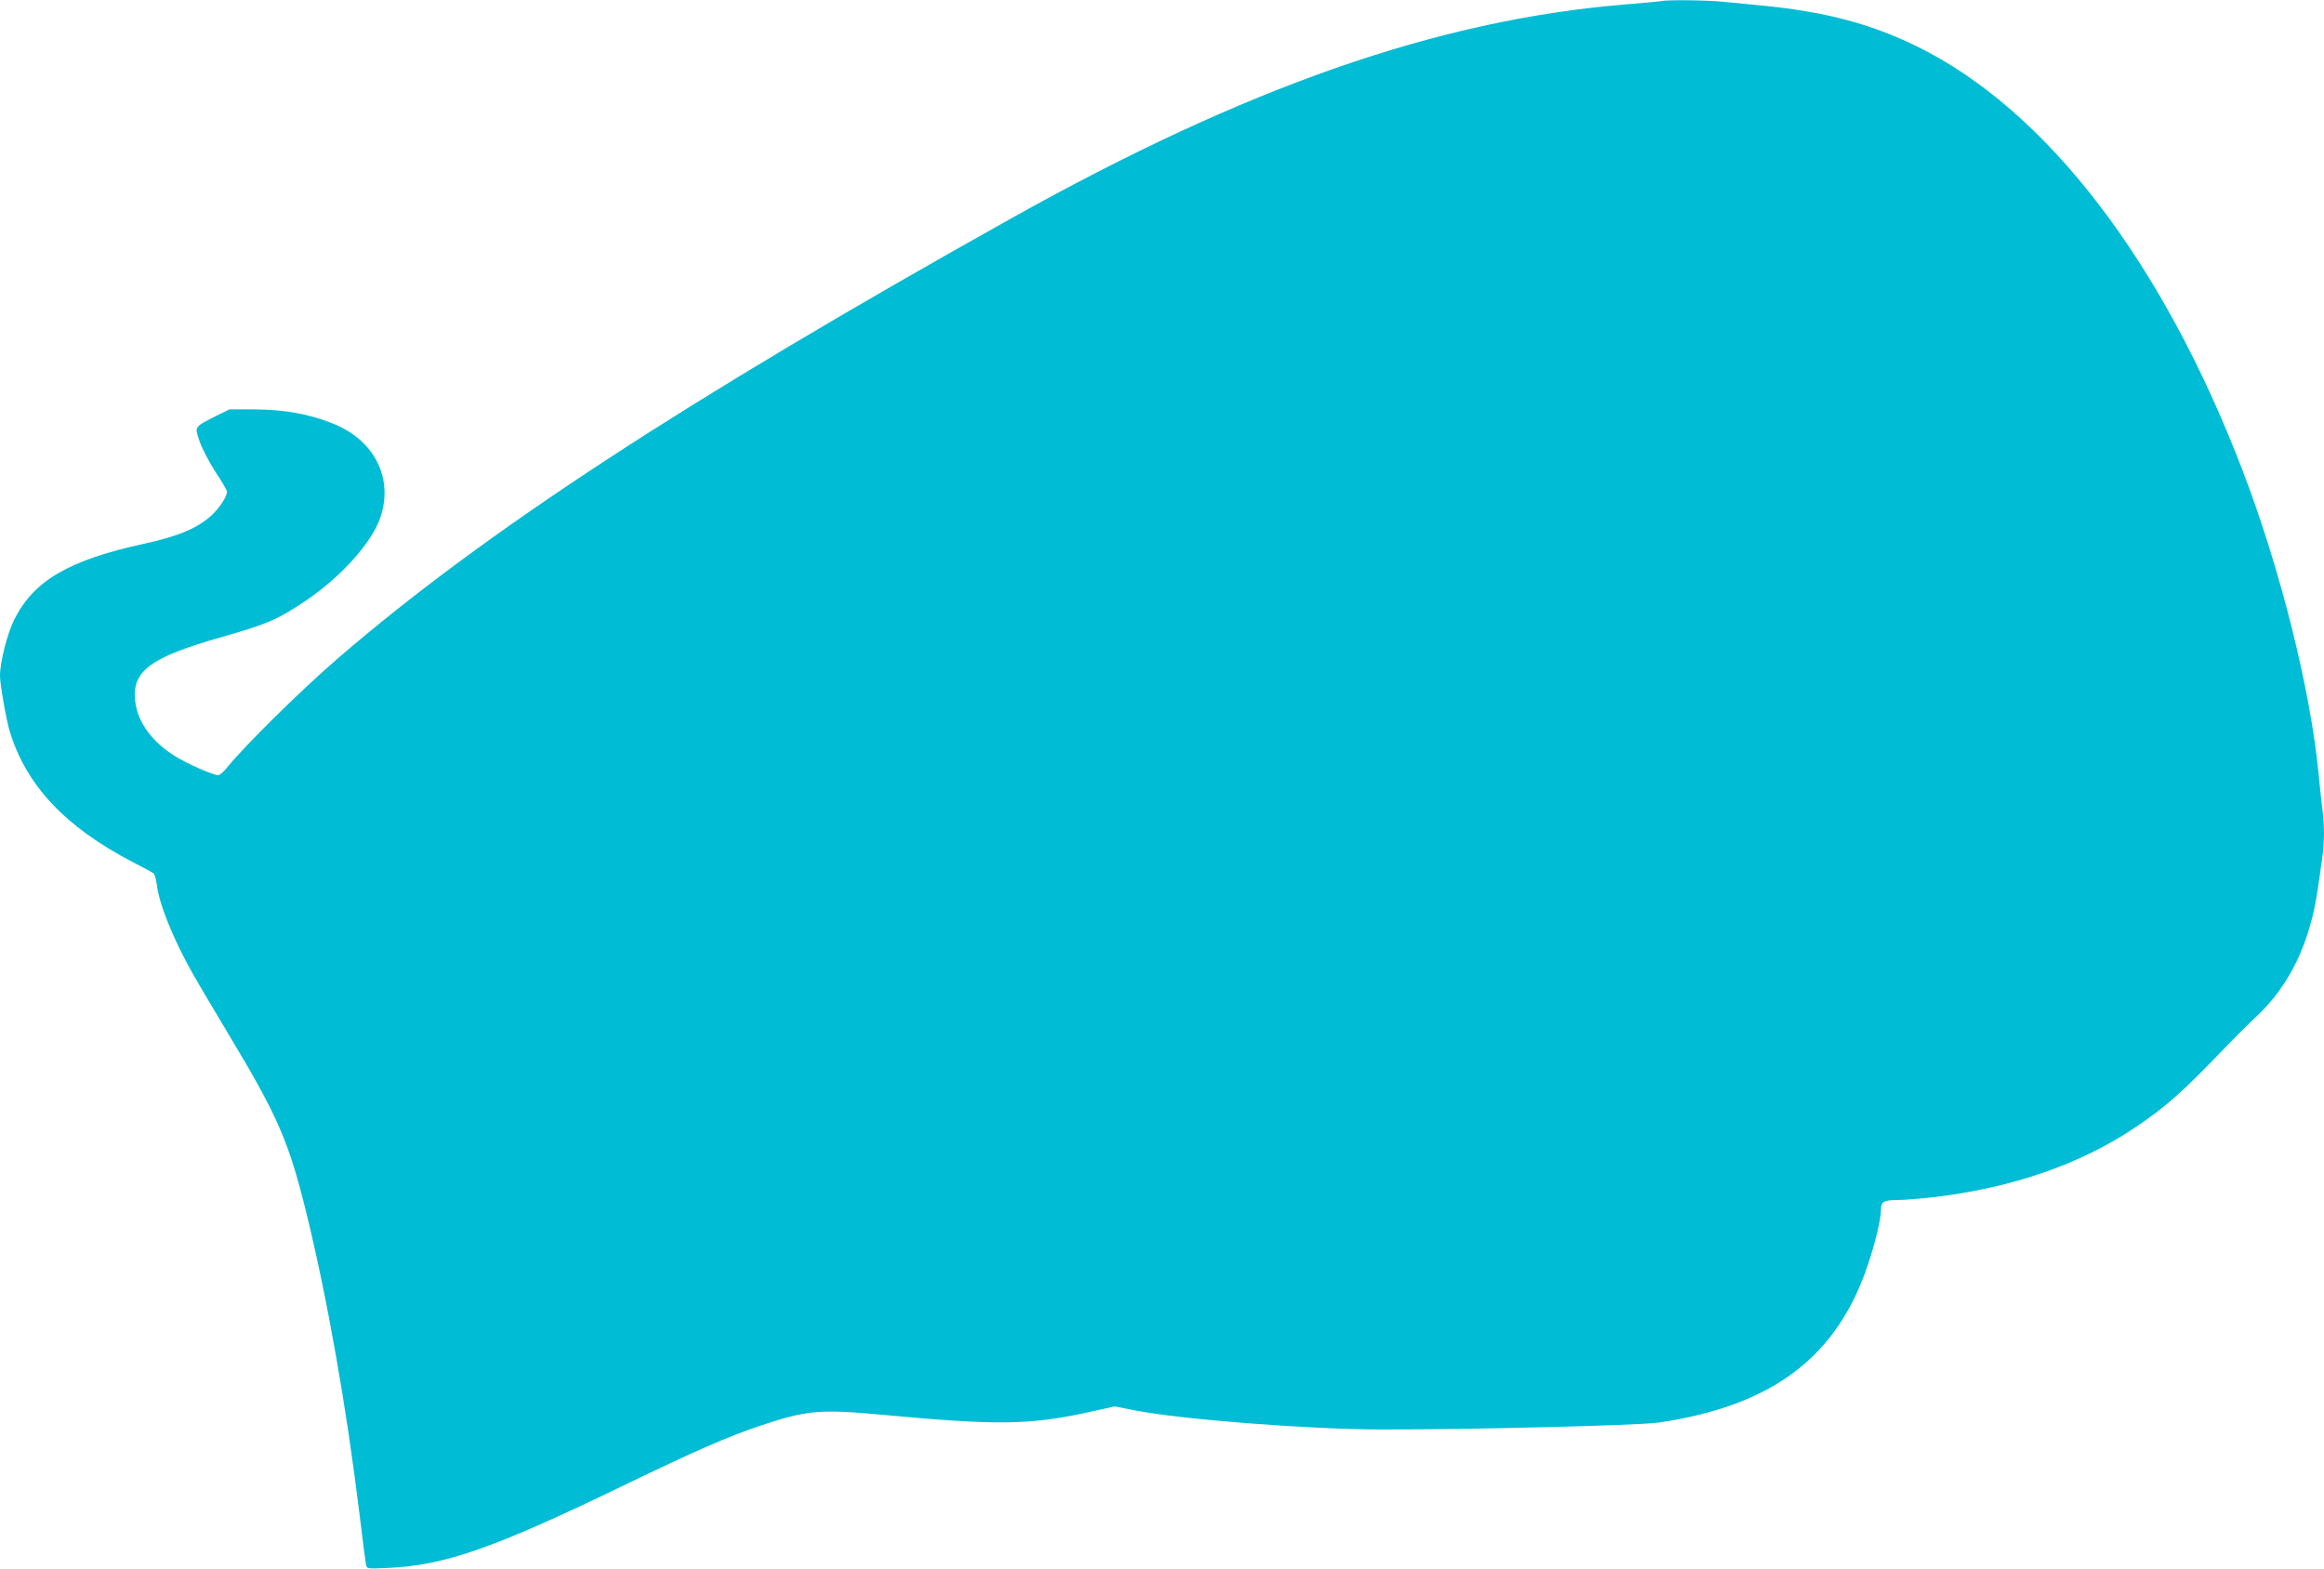 <?xml version="1.0" standalone="no"?>
<!DOCTYPE svg PUBLIC "-//W3C//DTD SVG 20010904//EN"
 "http://www.w3.org/TR/2001/REC-SVG-20010904/DTD/svg10.dtd">
<svg version="1.0" xmlns="http://www.w3.org/2000/svg"
 width="1280pt" height="864pt" viewBox="0 0 1280 864"
 preserveAspectRatio="xMidYMid meet">
<g transform="translate(0,864) scale(0.1,-0.1)"
fill="#00bcd4" stroke="none">
<path d="M9150 8634 c-8 -2 -100 -10 -204 -19 -1028 -85 -2085 -455 -3382
-1181 -1789 -1001 -2894 -1723 -3699 -2417 -207 -178 -517 -484 -618 -609 -17
-21 -37 -38 -45 -38 -28 0 -169 62 -238 105 -127 79 -205 186 -219 300 -21
167 81 244 473 355 252 72 309 96 460 197 194 129 369 322 416 460 76 220 -33
433 -268 523 -131 51 -264 74 -422 75 l-140 0 -75 -37 c-122 -62 -118 -56 -89
-141 14 -40 53 -114 87 -167 35 -52 63 -101 63 -108 0 -27 -40 -89 -83 -129
-79 -73 -185 -117 -377 -159 -409 -89 -603 -202 -710 -414 -40 -79 -80 -236
-80 -313 0 -47 35 -245 54 -307 91 -297 306 -525 674 -717 59 -30 112 -59 118
-64 6 -5 14 -33 18 -63 12 -106 92 -303 198 -490 28 -50 119 -203 201 -340
269 -448 328 -584 427 -988 114 -467 218 -1058 290 -1648 17 -140 33 -266 36
-278 5 -23 6 -24 112 -19 318 12 586 106 1320 461 379 183 559 262 737 322
261 87 328 93 685 60 636 -59 809 -56 1152 21 l117 26 108 -21 c250 -50 955
-105 1353 -106 492 -1 1427 22 1535 38 628 92 985 362 1154 873 41 121 71 250
71 301 0 42 17 52 90 52 36 0 124 7 195 15 433 50 816 182 1120 388 167 113
252 188 491 437 50 52 129 131 176 175 178 167 292 404 333 694 9 58 20 136
25 173 13 85 13 187 0 280 -5 40 -14 125 -20 188 -46 468 -210 1123 -417 1665
-443 1158 -1084 1992 -1798 2341 -257 125 -506 190 -855 224 -63 6 -156 15
-207 20 -85 9 -310 12 -343 4z"/>
</g>
</svg>
